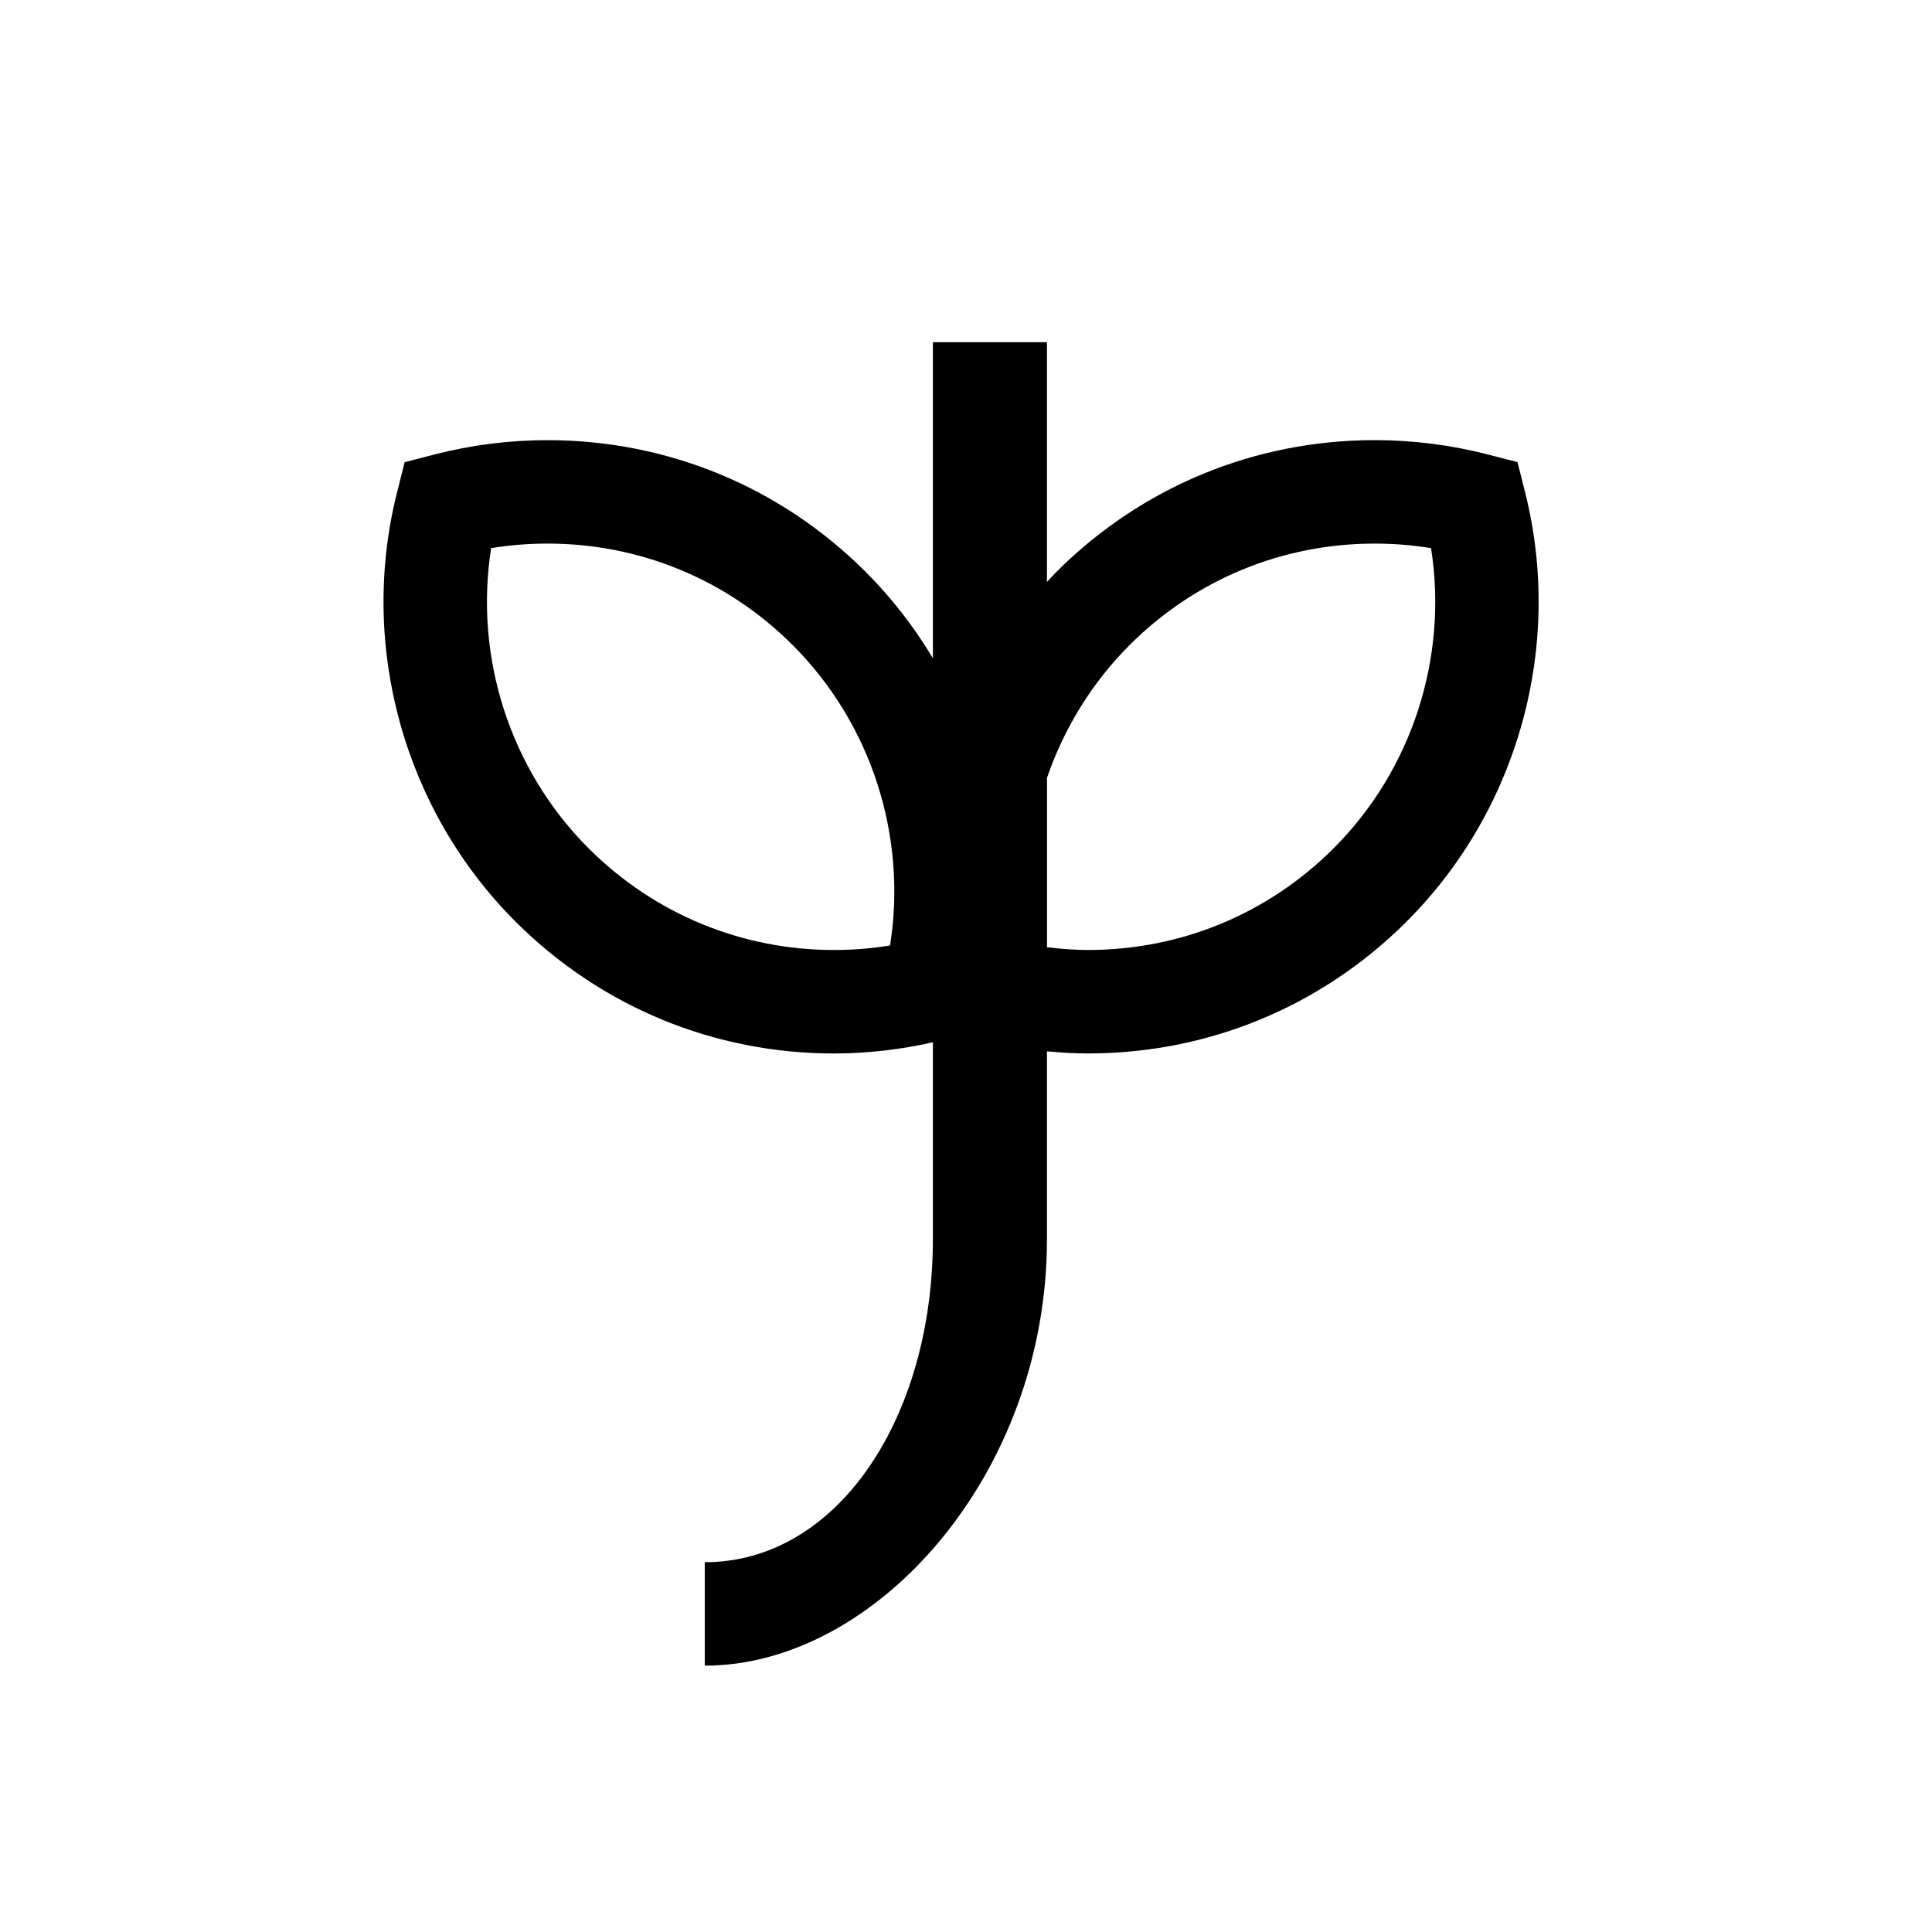 <?xml version="1.0" encoding="UTF-8"?>
<!-- Uploaded to: SVG Repo, www.svgrepo.com, Generator: SVG Repo Mixer Tools -->
<svg fill="#000000" width="800px" height="800px" version="1.1" viewBox="144 144 512 512" xmlns="http://www.w3.org/2000/svg">
 <path d="m548.14 274.35-1.988-7.883-7.879-2.031c-9.77-2.519-19.844-3.797-29.953-3.797-31.801 0-61.707 12.352-84.223 34.781-0.91 0.91-1.754 1.867-2.637 2.805v-63.539h-30.23v83.758c-4.973-8.293-10.949-16.051-17.938-23.008-22.52-22.434-52.422-34.789-84.219-34.789-10.105 0-20.188 1.281-29.957 3.797l-7.875 2.031-1.988 7.883c-10.305 40.707 1.77 84.387 31.488 114 22.551 22.453 52.48 34.824 84.281 34.824 8.832 0 17.617-1.031 26.203-2.969v52.168c0 47.211-25.191 85.621-60.457 85.621v27.414c45.344 0 90.688-50.703 90.688-113.04v-49.758c3.621 0.332 7.254 0.555 10.898 0.555 31.801 0 61.738-12.367 84.289-34.824 29.727-29.609 41.793-73.297 31.496-114zm-168.27 120.21c-4.891 0.801-9.855 1.199-14.832 1.199-24.496 0-47.559-9.531-64.941-26.832-20.918-20.836-30.492-50.73-25.938-79.664 4.934-0.805 9.93-1.211 14.93-1.211 24.488 0 47.52 9.512 64.867 26.793 20.957 20.875 30.516 50.789 25.914 79.715zm117.44-25.637c-17.371 17.305-40.438 26.832-64.941 26.832-3.652 0-7.281-0.293-10.898-0.719v-44.918c4.504-13.105 11.91-25.234 21.984-35.273 17.336-17.277 40.375-26.789 64.867-26.789 4.996 0 9.996 0.402 14.922 1.211 4.551 28.93-5.016 58.82-25.934 79.656z"/>
</svg>